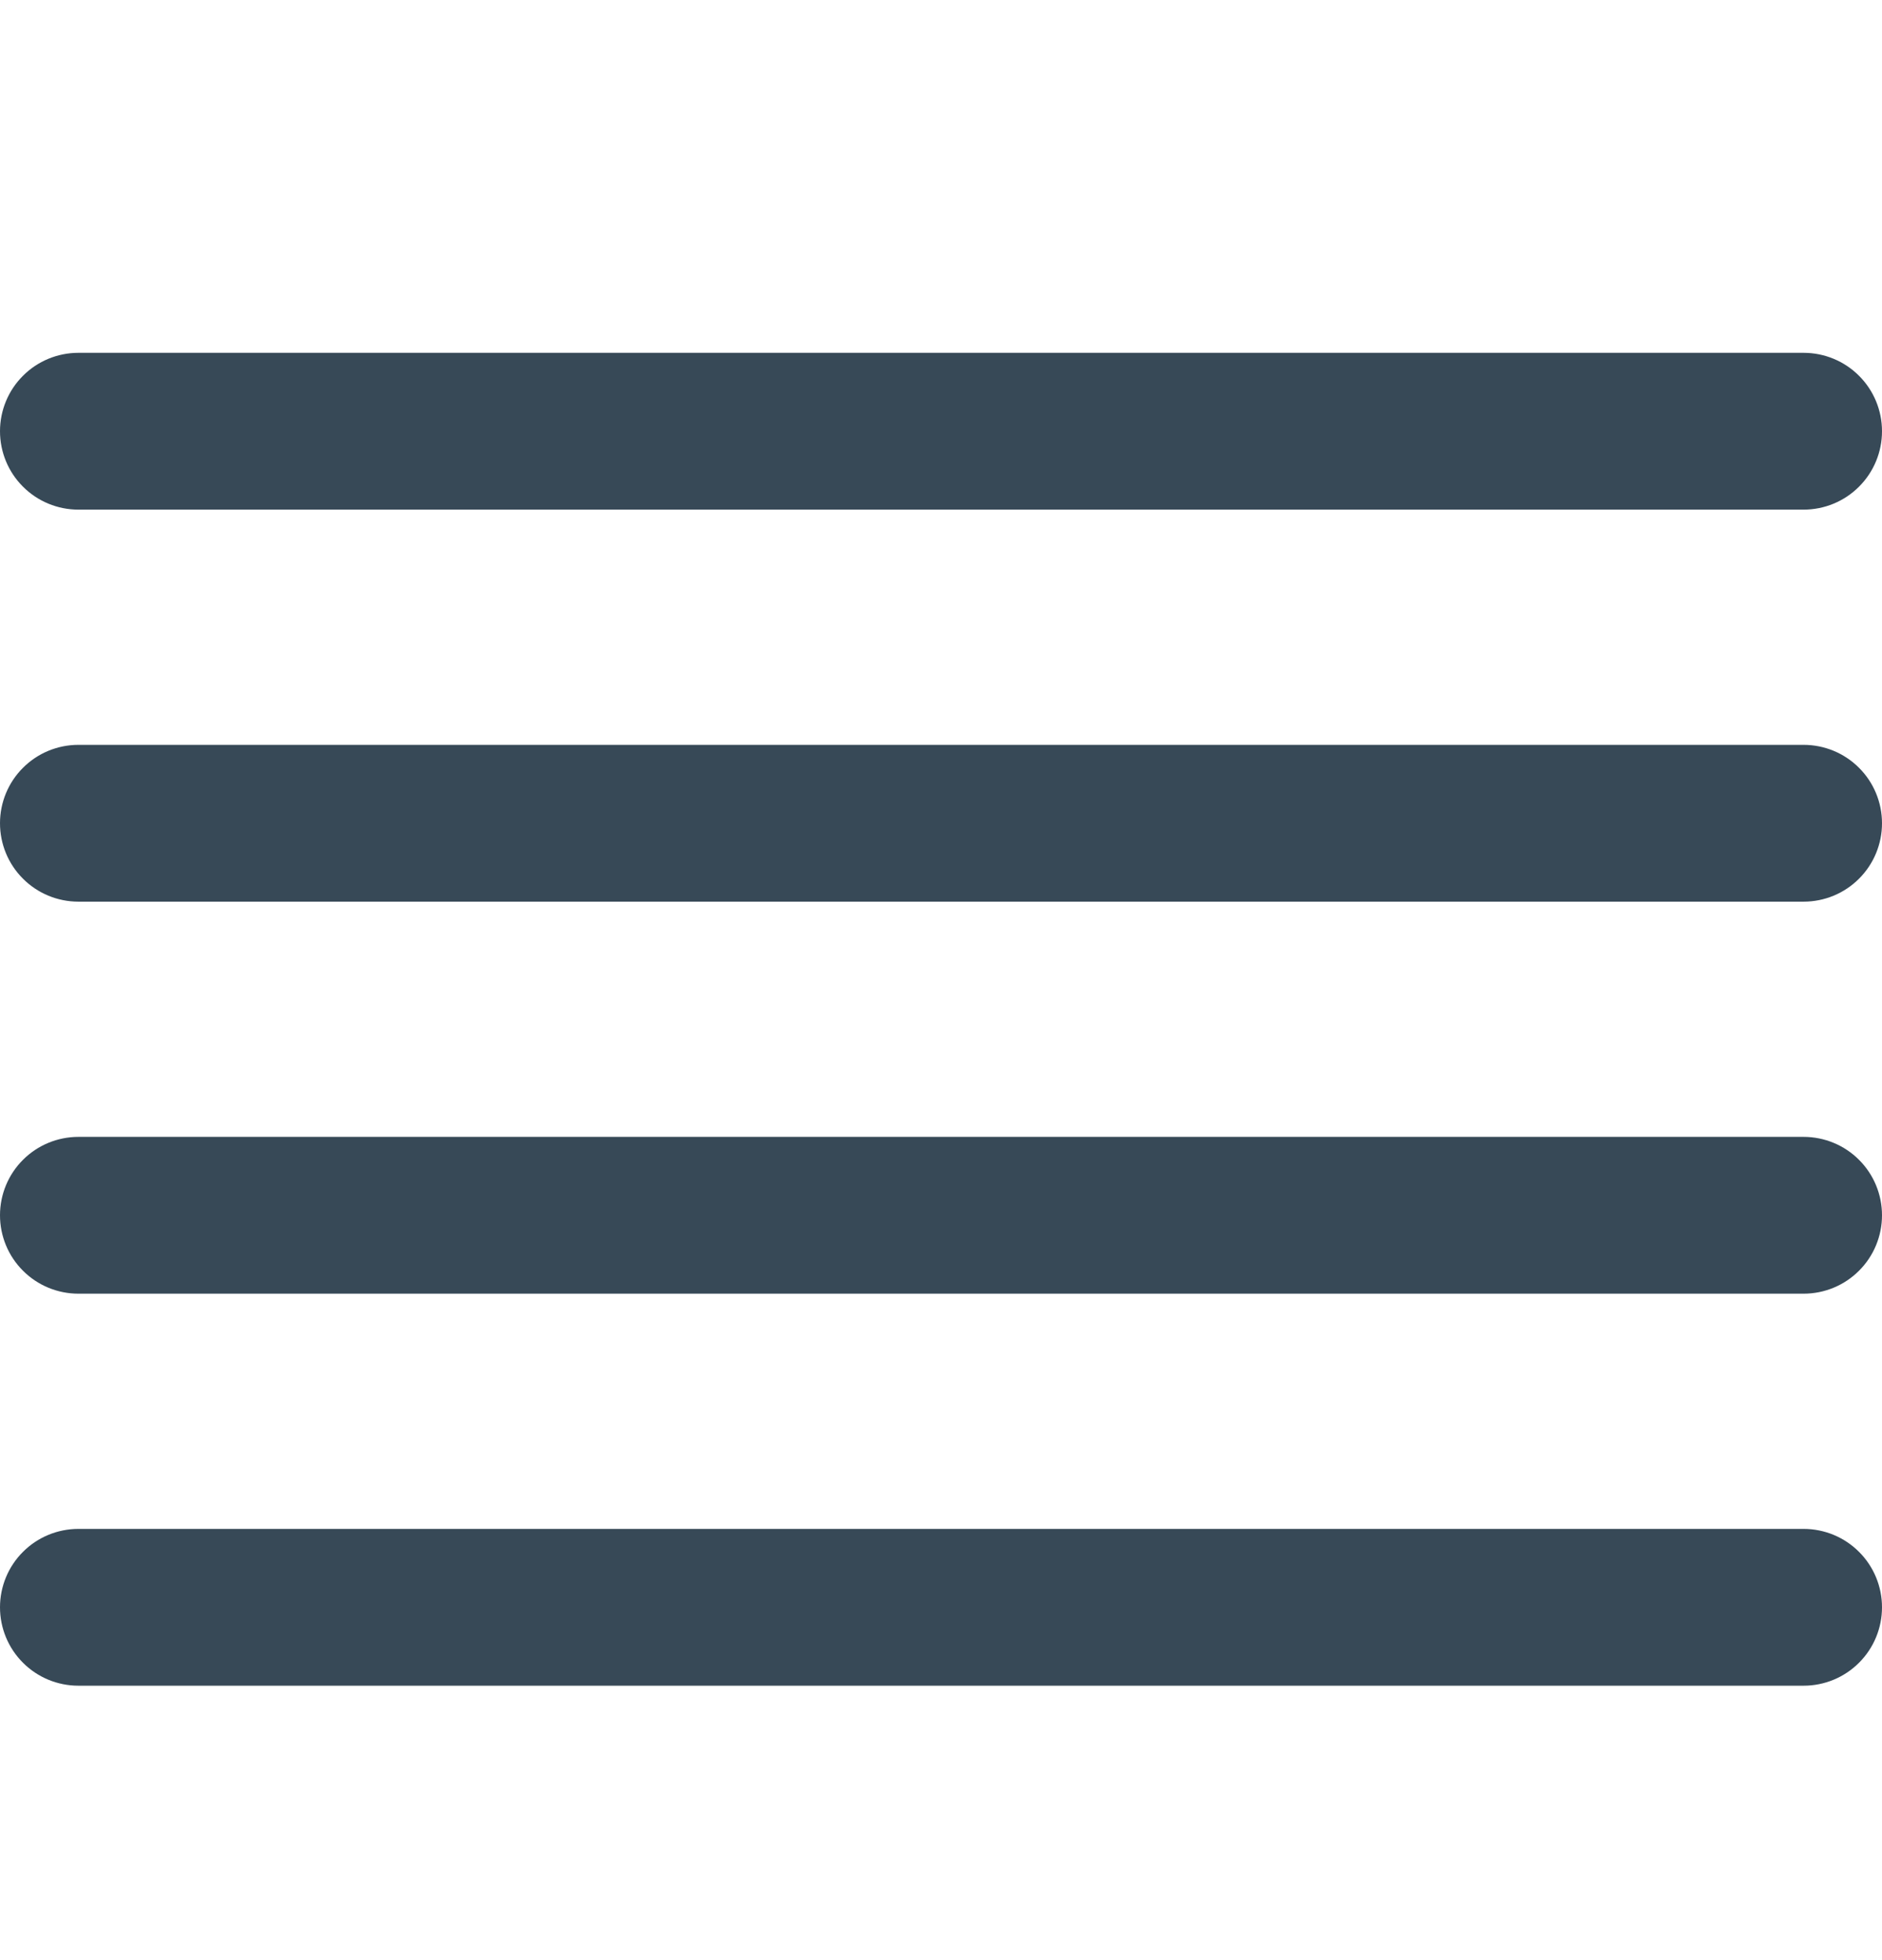 <svg width="24" height="25" viewBox="0 0 24 25" fill="none" xmlns="http://www.w3.org/2000/svg">
<g clip-path="url(#clip0_2200_1210)">
<path d="M1 6.5H23C23.265 6.5 23.52 6.395 23.707 6.207C23.895 6.02 24 5.765 24 5.5C24 5.235 23.895 4.98 23.707 4.793C23.52 4.605 23.265 4.5 23 4.5H1C0.735 4.5 0.48 4.605 0.293 4.793C0.105 4.98 0 5.235 0 5.5C0 5.765 0.105 6.02 0.293 6.207C0.48 6.395 0.735 6.5 1 6.5Z" fill="#374957"/>
<path d="M23 9.5H1C0.735 9.5 0.48 9.605 0.293 9.793C0.105 9.98 0 10.235 0 10.5C0 10.765 0.105 11.02 0.293 11.207C0.48 11.395 0.735 11.5 1 11.5H23C23.265 11.5 23.52 11.395 23.707 11.207C23.895 11.02 24 10.765 24 10.5C24 10.235 23.895 9.98 23.707 9.793C23.52 9.605 23.265 9.5 23 9.5Z" fill="#374957"/>
<path d="M23 19.5H1C0.735 19.5 0.48 19.605 0.293 19.793C0.105 19.98 0 20.235 0 20.5C0 20.765 0.105 21.02 0.293 21.207C0.48 21.395 0.735 21.5 1 21.5H23C23.265 21.5 23.52 21.395 23.707 21.207C23.895 21.02 24 20.765 24 20.5C24 20.235 23.895 19.98 23.707 19.793C23.52 19.605 23.265 19.5 23 19.5Z" fill="#374957"/>
<path d="M23 14.5H1C0.735 14.5 0.48 14.605 0.293 14.793C0.105 14.98 0 15.235 0 15.5C0 15.765 0.105 16.02 0.293 16.207C0.48 16.395 0.735 16.5 1 16.5H23C23.265 16.5 23.52 16.395 23.707 16.207C23.895 16.02 24 15.765 24 15.5C24 15.235 23.895 14.98 23.707 14.793C23.52 14.605 23.265 14.5 23 14.5Z" fill="#374957"/>
</g>
<defs>
<clipPath id="clip0_2200_1210">
<rect width="24" height="24" fill="white" transform="translate(0 0.5)"/>
</clipPath>
</defs>
</svg>
